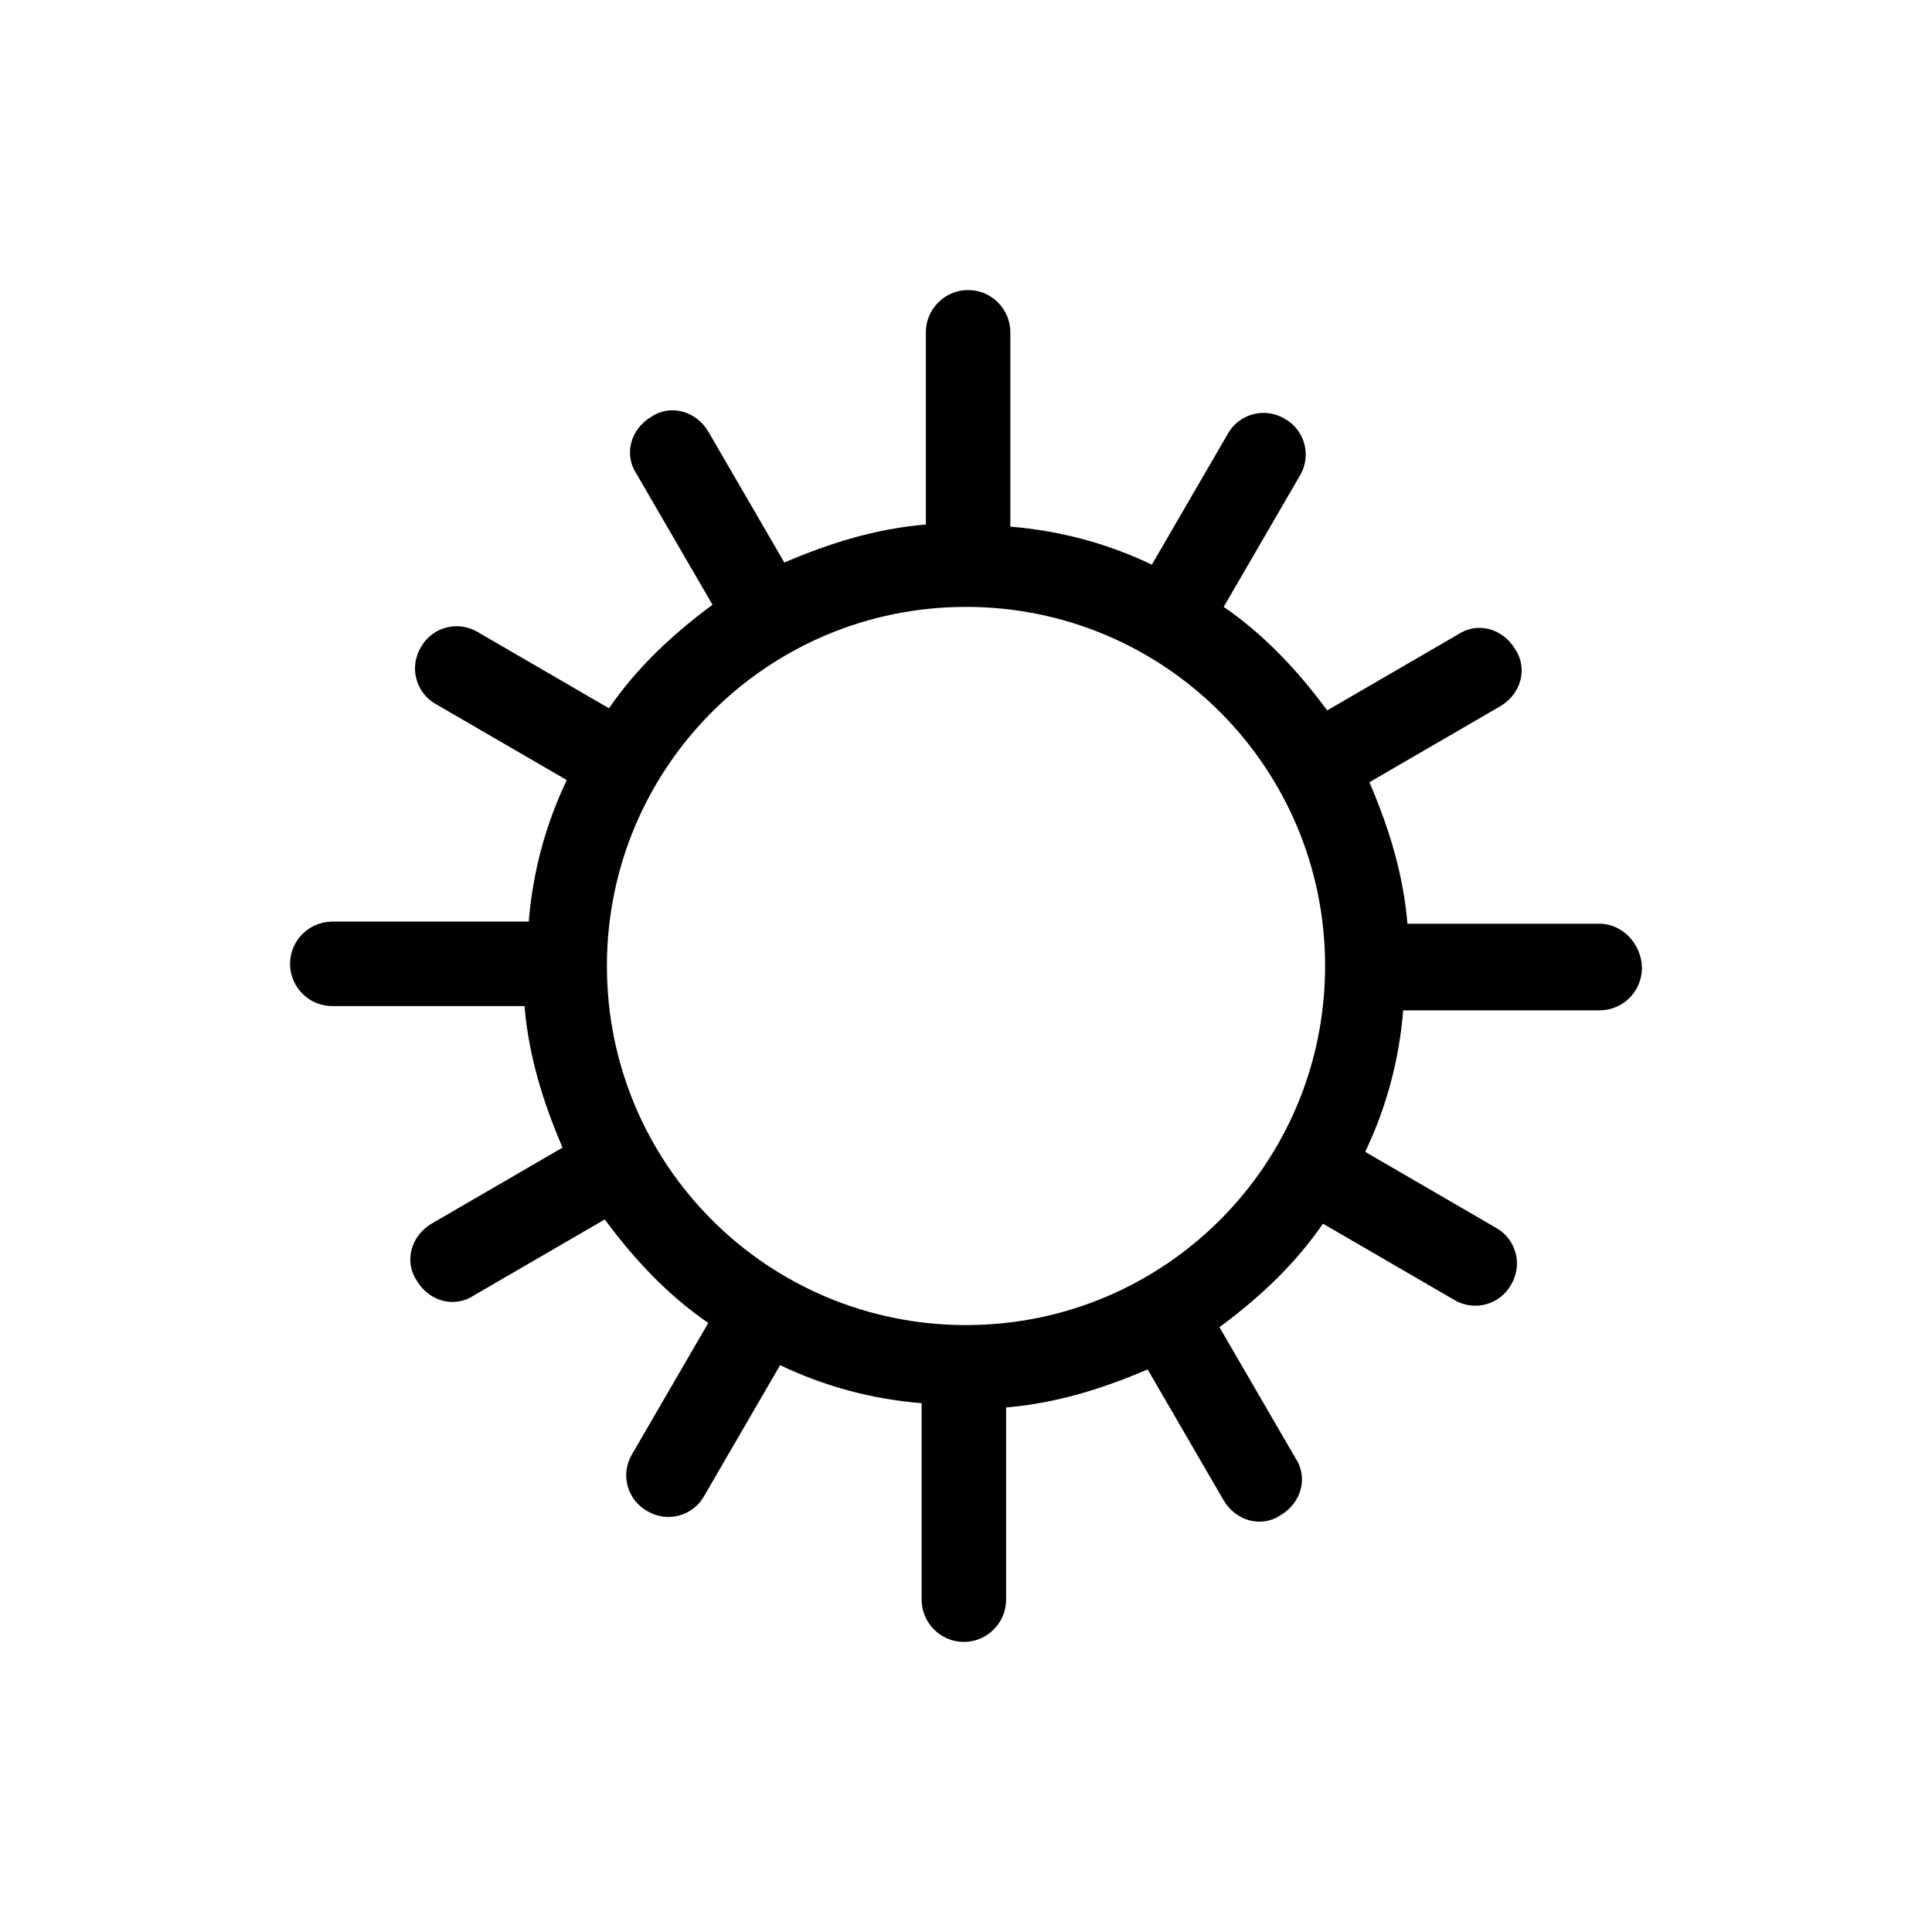 <?xml version="1.0" encoding="UTF-8"?>
<!-- The Best Svg Icon site in the world: iconSvg.co, Visit us! https://iconsvg.co -->
<svg fill="#000000" width="800px" height="800px" version="1.1" viewBox="144 144 512 512" xmlns="http://www.w3.org/2000/svg">
 <path d="m567.93 388.8h-50.941c-1.121-13.434-5.039-25.75-10.078-37.504l34.707-20.152c5.598-3.359 7.277-10.078 3.918-15.113-3.359-5.598-10.078-7.277-15.113-3.918l-34.707 20.152c-7.836-10.637-16.793-20.152-27.43-27.43l20.152-34.707c3.359-5.598 1.121-12.316-3.918-15.113-5.598-3.359-12.316-1.121-15.113 3.918l-20.152 34.707c-11.754-5.598-24.07-8.957-37.504-10.078v-51.504c0-6.156-5.039-11.195-11.195-11.195s-11.195 5.039-11.195 11.195v50.941c-13.434 1.121-25.75 5.039-37.504 10.078l-20.152-34.707c-3.359-5.598-10.078-7.277-15.113-3.918-5.598 3.359-7.277 10.078-3.918 15.113l20.152 34.707c-10.637 7.836-20.152 16.793-27.43 27.43l-34.707-20.152c-5.598-3.359-12.316-1.121-15.113 3.918-3.359 5.598-1.121 12.316 3.918 15.113l34.707 20.152c-5.598 11.754-8.957 24.07-10.078 37.504h-52.062c-6.156 0-11.195 5.039-11.195 11.195s5.039 11.195 11.195 11.195h50.941c1.121 13.434 5.039 25.75 10.078 37.504l-34.707 20.152c-5.598 3.359-7.277 10.078-3.918 15.113 3.359 5.598 10.078 7.277 15.113 3.918l34.707-20.152c7.836 10.637 16.793 20.152 27.43 27.43l-20.152 34.707c-3.359 5.598-1.121 12.316 3.918 15.113 5.598 3.359 12.316 1.121 15.113-3.918l20.152-34.707c11.754 5.598 24.07 8.957 37.504 10.078v52.062c0 6.156 5.039 11.195 11.195 11.195s11.195-5.039 11.195-11.195v-50.941c13.434-1.121 25.75-5.039 37.504-10.078l20.152 34.707c3.359 5.598 10.078 7.277 15.113 3.918 5.598-3.359 7.277-10.078 3.918-15.113l-20.152-34.707c10.637-7.836 20.152-16.793 27.43-27.43l34.707 20.152c5.598 3.359 12.316 1.121 15.113-3.918 3.359-5.598 1.121-12.316-3.918-15.113l-34.707-20.152c5.598-11.754 8.957-24.07 10.078-37.504h52.062c6.156 0 11.195-5.039 11.195-11.195s-5.035-11.754-11.195-11.754zm-167.93 106.36c-52.621 0-95.164-42.543-95.164-95.164s42.543-95.164 95.164-95.164 95.164 42.543 95.164 95.164c0 52.617-42.547 95.164-95.164 95.164z"/>
</svg>
